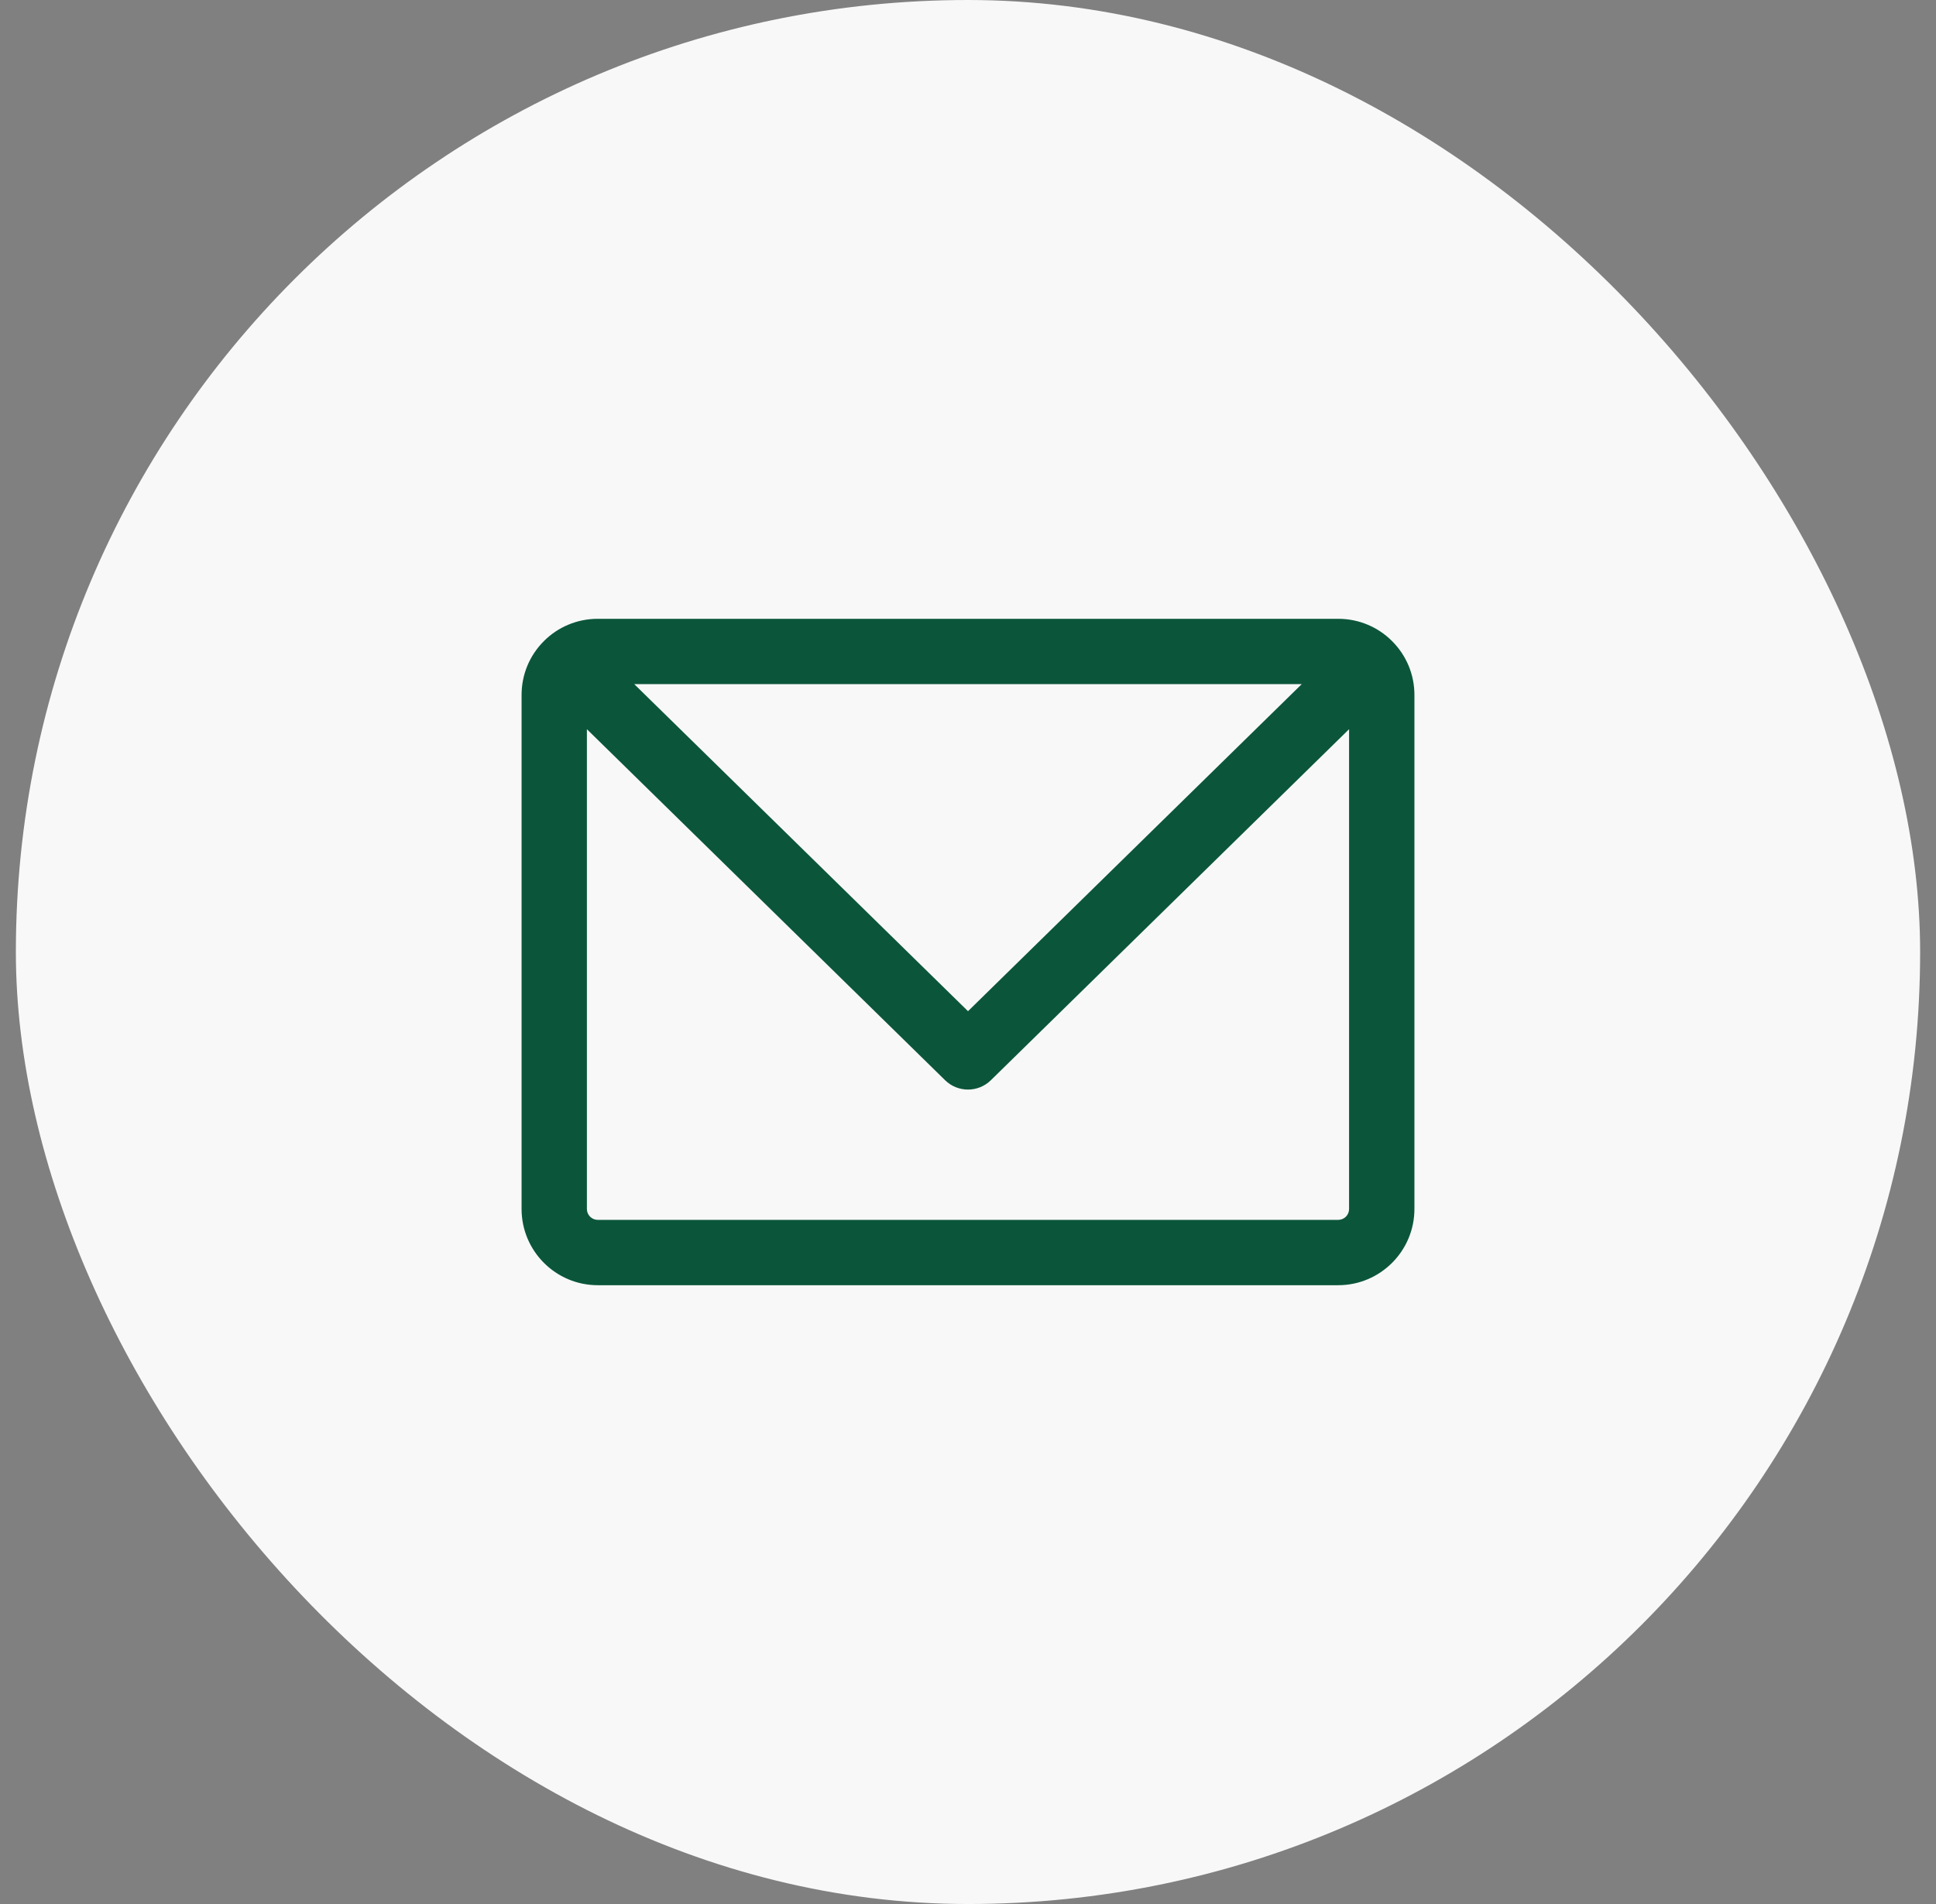 <svg width="61" height="60" viewBox="0 0 61 60" fill="none" xmlns="http://www.w3.org/2000/svg">
<rect x="0" y="0" width="61" height="60" fill="#808080" stroke="none"/>
<rect x="0.5" width="60" height="60" rx="30" fill="#F8F8F8"/>
<path d="M43.855 20.196C43.427 19.769 42.828 19.5 42.164 19.5H18.835C18.172 19.5 17.572 19.768 17.144 20.196C16.686 20.65 16.434 21.256 16.434 21.901V38.098C16.434 39.423 17.511 40.5 18.835 40.5H42.164C43.488 40.5 44.566 39.423 44.566 38.098V21.901C44.566 21.256 44.313 20.65 43.855 20.196ZM41.016 21.558C40.597 21.969 31.193 31.185 30.5 31.865C29.795 31.174 20.397 21.963 19.983 21.558H41.016ZM42.507 38.099C42.507 38.288 42.353 38.441 42.164 38.441H18.835C18.646 38.441 18.492 38.288 18.492 38.099V22.979L29.779 34.041C30.178 34.432 30.819 34.434 31.22 34.041L42.507 22.979V38.099Z" fill="#0B563B"/>
</svg>
